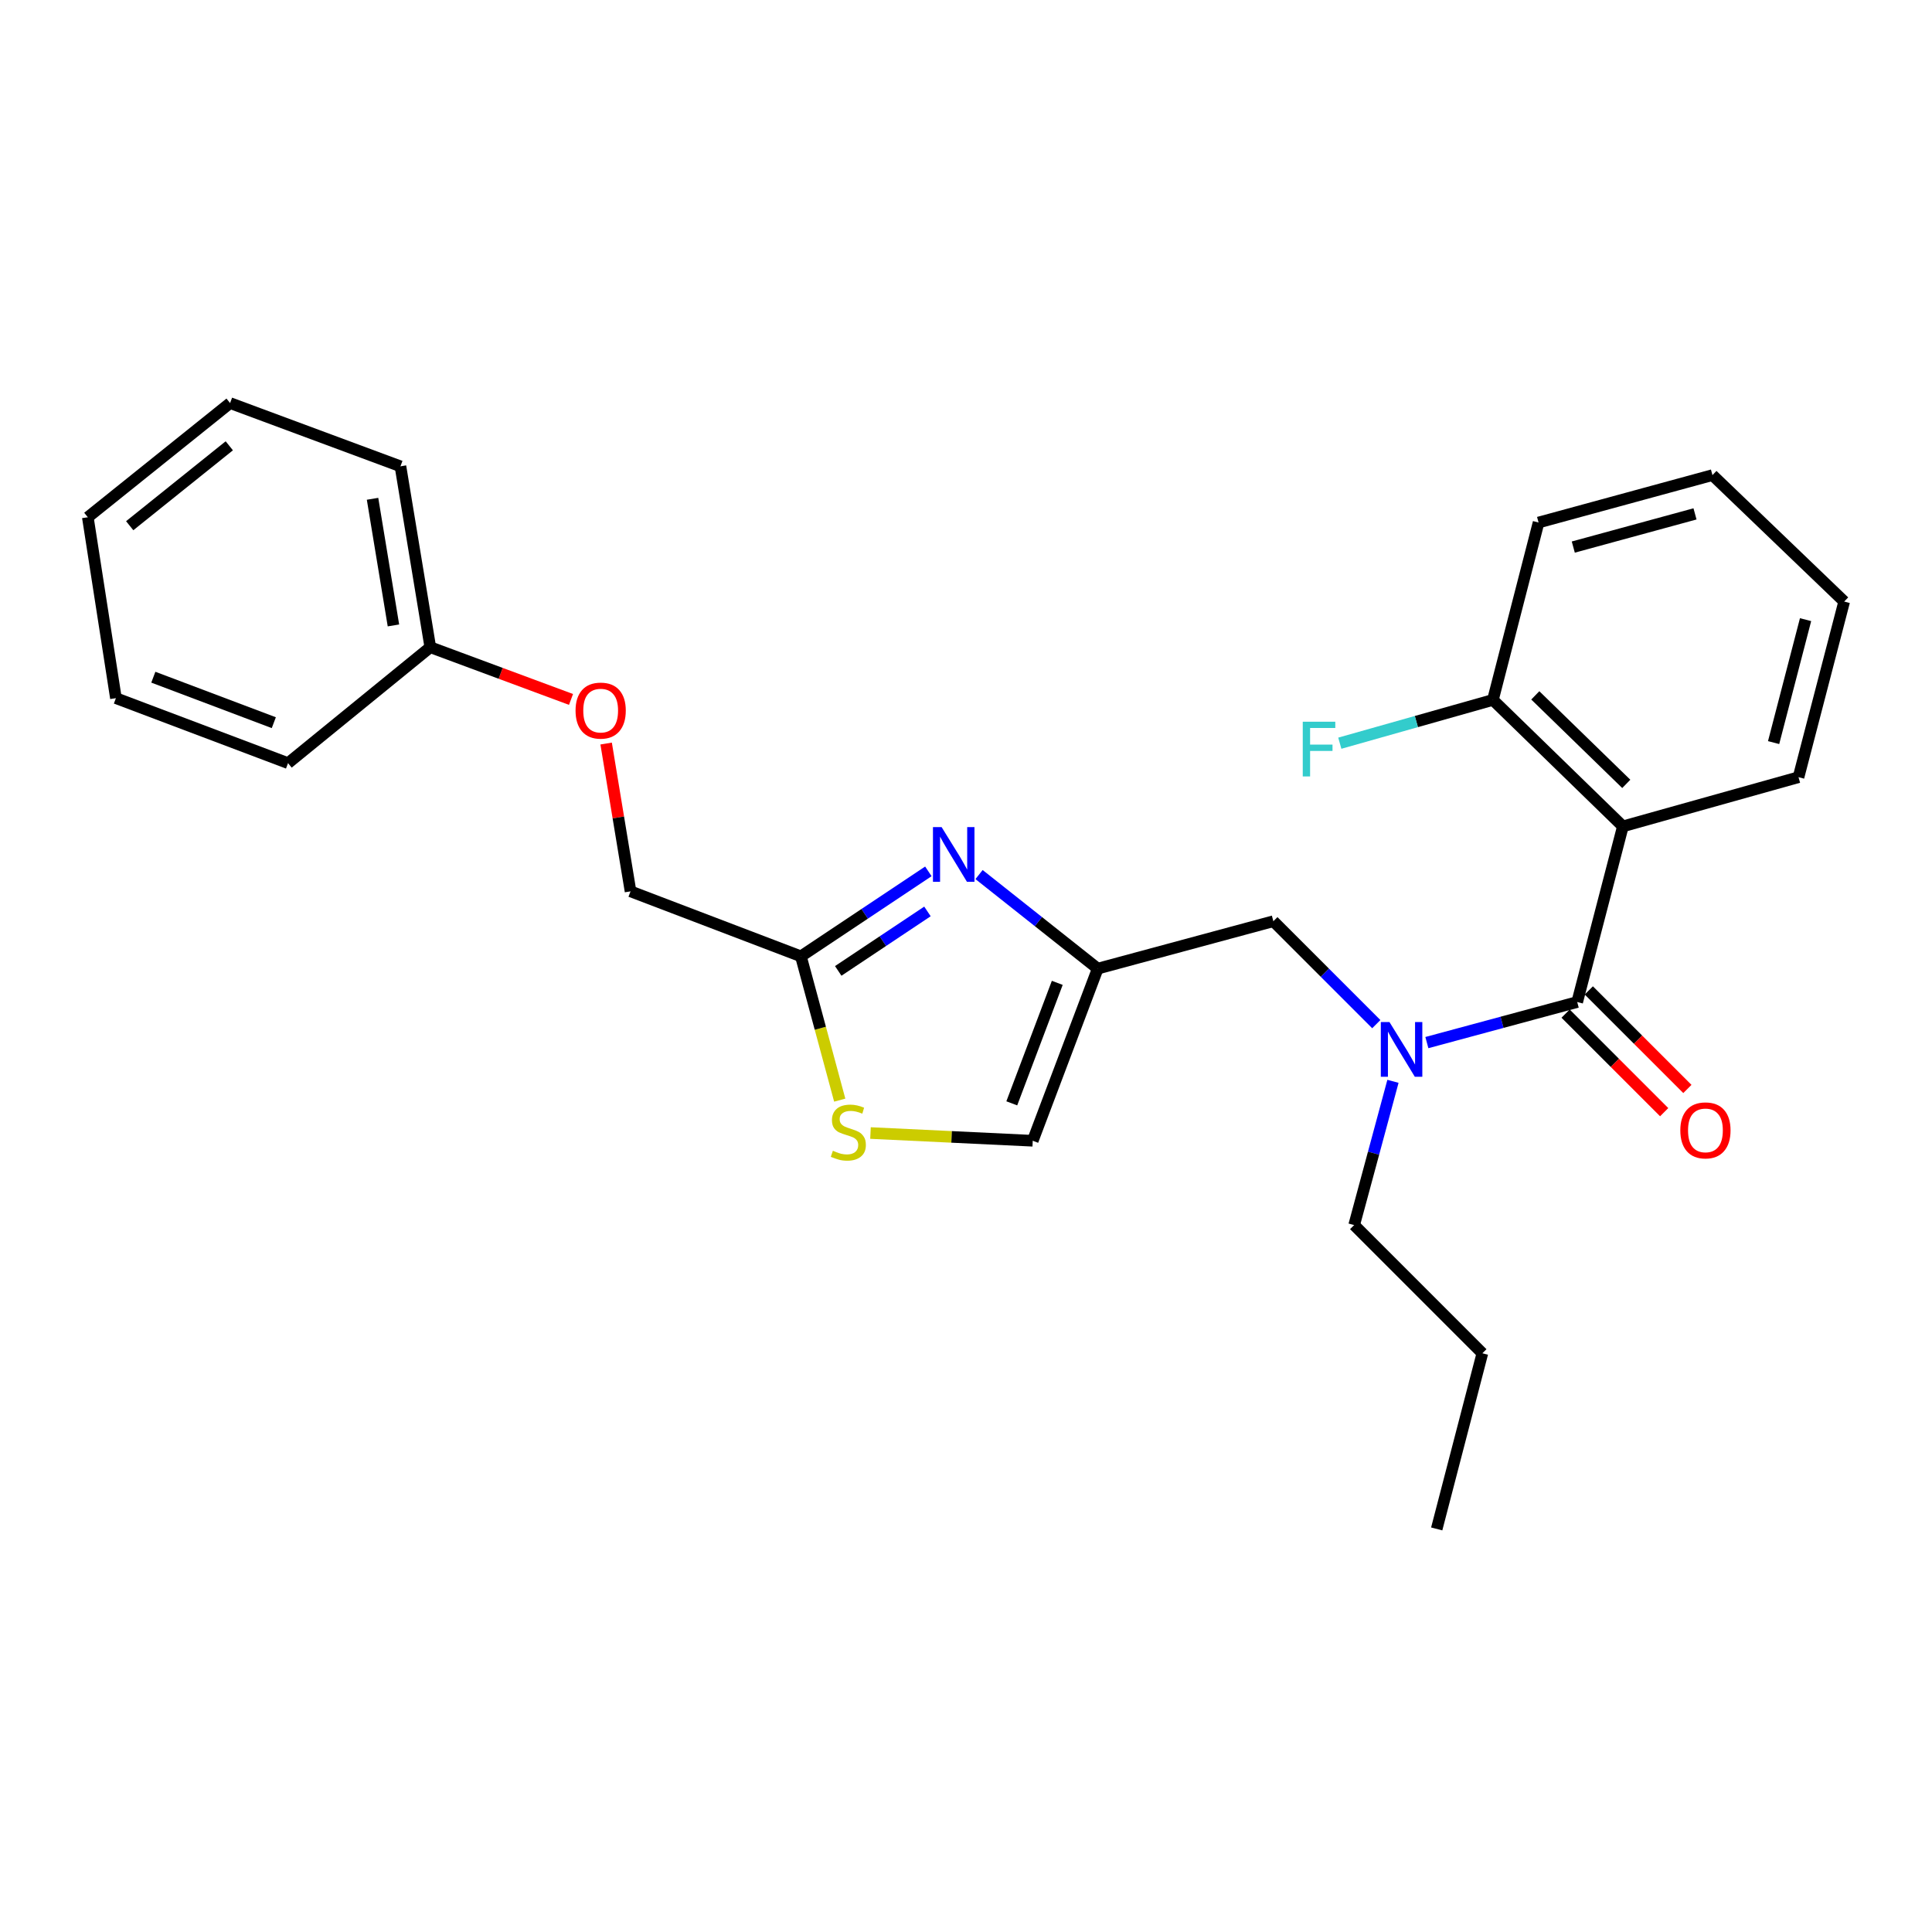 <?xml version='1.0' encoding='iso-8859-1'?>
<svg version='1.1' baseProfile='full'
              xmlns='http://www.w3.org/2000/svg'
                      xmlns:rdkit='http://www.rdkit.org/xml'
                      xmlns:xlink='http://www.w3.org/1999/xlink'
                  xml:space='preserve'
width='1000px' height='1000px' viewBox='0 0 1000 1000'>
<!-- END OF HEADER -->
<rect style='opacity:1.0;fill:#FFFFFF;stroke:none' width='1000' height='1000' x='0' y='0'> </rect>
<path class='bond-0' d='M 840.003,427.731 L 772.727,362.277' style='fill:none;fill-rule:evenodd;stroke:#000000;stroke-width:6px;stroke-linecap:butt;stroke-linejoin:miter;stroke-opacity:1' />
<path class='bond-0' d='M 841.759,405.737 L 794.666,359.919' style='fill:none;fill-rule:evenodd;stroke:#000000;stroke-width:6px;stroke-linecap:butt;stroke-linejoin:miter;stroke-opacity:1' />
<path class='bond-1' d='M 840.003,427.731 L 930.912,402.277' style='fill:none;fill-rule:evenodd;stroke:#000000;stroke-width:6px;stroke-linecap:butt;stroke-linejoin:miter;stroke-opacity:1' />
<path class='bond-2' d='M 840.003,427.731 L 816.36,518.641' style='fill:none;fill-rule:evenodd;stroke:#000000;stroke-width:6px;stroke-linecap:butt;stroke-linejoin:miter;stroke-opacity:1' />
<path class='bond-3' d='M 712.365,530.094 L 685.728,503.457' style='fill:none;fill-rule:evenodd;stroke:#0000FF;stroke-width:6px;stroke-linecap:butt;stroke-linejoin:miter;stroke-opacity:1' />
<path class='bond-3' d='M 685.728,503.457 L 659.091,476.82' style='fill:none;fill-rule:evenodd;stroke:#000000;stroke-width:6px;stroke-linecap:butt;stroke-linejoin:miter;stroke-opacity:1' />
<path class='bond-4' d='M 738.545,539.645 L 777.453,529.143' style='fill:none;fill-rule:evenodd;stroke:#0000FF;stroke-width:6px;stroke-linecap:butt;stroke-linejoin:miter;stroke-opacity:1' />
<path class='bond-4' d='M 777.453,529.143 L 816.36,518.641' style='fill:none;fill-rule:evenodd;stroke:#000000;stroke-width:6px;stroke-linecap:butt;stroke-linejoin:miter;stroke-opacity:1' />
<path class='bond-5' d='M 720.993,559.694 L 710.953,596.892' style='fill:none;fill-rule:evenodd;stroke:#0000FF;stroke-width:6px;stroke-linecap:butt;stroke-linejoin:miter;stroke-opacity:1' />
<path class='bond-5' d='M 710.953,596.892 L 700.912,634.089' style='fill:none;fill-rule:evenodd;stroke:#000000;stroke-width:6px;stroke-linecap:butt;stroke-linejoin:miter;stroke-opacity:1' />
<path class='bond-6' d='M 810.354,524.647 L 835.866,550.155' style='fill:none;fill-rule:evenodd;stroke:#000000;stroke-width:6px;stroke-linecap:butt;stroke-linejoin:miter;stroke-opacity:1' />
<path class='bond-6' d='M 835.866,550.155 L 861.378,575.663' style='fill:none;fill-rule:evenodd;stroke:#FF0000;stroke-width:6px;stroke-linecap:butt;stroke-linejoin:miter;stroke-opacity:1' />
<path class='bond-6' d='M 822.366,512.634 L 847.878,538.142' style='fill:none;fill-rule:evenodd;stroke:#000000;stroke-width:6px;stroke-linecap:butt;stroke-linejoin:miter;stroke-opacity:1' />
<path class='bond-6' d='M 847.878,538.142 L 873.39,563.65' style='fill:none;fill-rule:evenodd;stroke:#FF0000;stroke-width:6px;stroke-linecap:butt;stroke-linejoin:miter;stroke-opacity:1' />
<path class='bond-7' d='M 772.727,362.277 L 733.105,373.479' style='fill:none;fill-rule:evenodd;stroke:#000000;stroke-width:6px;stroke-linecap:butt;stroke-linejoin:miter;stroke-opacity:1' />
<path class='bond-7' d='M 733.105,373.479 L 693.483,384.681' style='fill:none;fill-rule:evenodd;stroke:#33CCCC;stroke-width:6px;stroke-linecap:butt;stroke-linejoin:miter;stroke-opacity:1' />
<path class='bond-8' d='M 772.727,362.277 L 796.361,270.453' style='fill:none;fill-rule:evenodd;stroke:#000000;stroke-width:6px;stroke-linecap:butt;stroke-linejoin:miter;stroke-opacity:1' />
<path class='bond-9' d='M 700.912,634.089 L 767.272,700.459' style='fill:none;fill-rule:evenodd;stroke:#000000;stroke-width:6px;stroke-linecap:butt;stroke-linejoin:miter;stroke-opacity:1' />
<path class='bond-10' d='M 659.091,476.82 L 568.182,501.359' style='fill:none;fill-rule:evenodd;stroke:#000000;stroke-width:6px;stroke-linecap:butt;stroke-linejoin:miter;stroke-opacity:1' />
<path class='bond-11' d='M 767.272,700.459 L 743.639,791.368' style='fill:none;fill-rule:evenodd;stroke:#000000;stroke-width:6px;stroke-linecap:butt;stroke-linejoin:miter;stroke-opacity:1' />
<path class='bond-12' d='M 313.734,384.856 L 320.049,423.108' style='fill:none;fill-rule:evenodd;stroke:#FF0000;stroke-width:6px;stroke-linecap:butt;stroke-linejoin:miter;stroke-opacity:1' />
<path class='bond-12' d='M 320.049,423.108 L 326.365,461.36' style='fill:none;fill-rule:evenodd;stroke:#000000;stroke-width:6px;stroke-linecap:butt;stroke-linejoin:miter;stroke-opacity:1' />
<path class='bond-13' d='M 295.554,362.027 L 259.139,348.514' style='fill:none;fill-rule:evenodd;stroke:#FF0000;stroke-width:6px;stroke-linecap:butt;stroke-linejoin:miter;stroke-opacity:1' />
<path class='bond-13' d='M 259.139,348.514 L 222.723,335.001' style='fill:none;fill-rule:evenodd;stroke:#000000;stroke-width:6px;stroke-linecap:butt;stroke-linejoin:miter;stroke-opacity:1' />
<path class='bond-14' d='M 326.365,461.36 L 414.546,494.998' style='fill:none;fill-rule:evenodd;stroke:#000000;stroke-width:6px;stroke-linecap:butt;stroke-linejoin:miter;stroke-opacity:1' />
<path class='bond-15' d='M 450.564,586.453 L 492.554,588.455' style='fill:none;fill-rule:evenodd;stroke:#CCCC00;stroke-width:6px;stroke-linecap:butt;stroke-linejoin:miter;stroke-opacity:1' />
<path class='bond-15' d='M 492.554,588.455 L 534.544,590.456' style='fill:none;fill-rule:evenodd;stroke:#000000;stroke-width:6px;stroke-linecap:butt;stroke-linejoin:miter;stroke-opacity:1' />
<path class='bond-16' d='M 434.646,569.433 L 424.596,532.215' style='fill:none;fill-rule:evenodd;stroke:#CCCC00;stroke-width:6px;stroke-linecap:butt;stroke-linejoin:miter;stroke-opacity:1' />
<path class='bond-16' d='M 424.596,532.215 L 414.546,494.998' style='fill:none;fill-rule:evenodd;stroke:#000000;stroke-width:6px;stroke-linecap:butt;stroke-linejoin:miter;stroke-opacity:1' />
<path class='bond-17' d='M 534.544,590.456 L 568.182,501.359' style='fill:none;fill-rule:evenodd;stroke:#000000;stroke-width:6px;stroke-linecap:butt;stroke-linejoin:miter;stroke-opacity:1' />
<path class='bond-17' d='M 523.696,571.091 L 547.242,508.723' style='fill:none;fill-rule:evenodd;stroke:#000000;stroke-width:6px;stroke-linecap:butt;stroke-linejoin:miter;stroke-opacity:1' />
<path class='bond-18' d='M 119.092,208.632 L 45.455,267.725' style='fill:none;fill-rule:evenodd;stroke:#000000;stroke-width:6px;stroke-linecap:butt;stroke-linejoin:miter;stroke-opacity:1' />
<path class='bond-18' d='M 118.679,230.746 L 67.133,272.111' style='fill:none;fill-rule:evenodd;stroke:#000000;stroke-width:6px;stroke-linecap:butt;stroke-linejoin:miter;stroke-opacity:1' />
<path class='bond-19' d='M 119.092,208.632 L 207.273,241.364' style='fill:none;fill-rule:evenodd;stroke:#000000;stroke-width:6px;stroke-linecap:butt;stroke-linejoin:miter;stroke-opacity:1' />
<path class='bond-20' d='M 45.455,267.725 L 59.999,361.362' style='fill:none;fill-rule:evenodd;stroke:#000000;stroke-width:6px;stroke-linecap:butt;stroke-linejoin:miter;stroke-opacity:1' />
<path class='bond-21' d='M 59.999,361.362 L 149.086,395' style='fill:none;fill-rule:evenodd;stroke:#000000;stroke-width:6px;stroke-linecap:butt;stroke-linejoin:miter;stroke-opacity:1' />
<path class='bond-21' d='M 79.363,350.514 L 141.724,374.06' style='fill:none;fill-rule:evenodd;stroke:#000000;stroke-width:6px;stroke-linecap:butt;stroke-linejoin:miter;stroke-opacity:1' />
<path class='bond-22' d='M 149.086,395 L 222.723,335.001' style='fill:none;fill-rule:evenodd;stroke:#000000;stroke-width:6px;stroke-linecap:butt;stroke-linejoin:miter;stroke-opacity:1' />
<path class='bond-23' d='M 222.723,335.001 L 207.273,241.364' style='fill:none;fill-rule:evenodd;stroke:#000000;stroke-width:6px;stroke-linecap:butt;stroke-linejoin:miter;stroke-opacity:1' />
<path class='bond-23' d='M 203.644,323.721 L 192.828,258.175' style='fill:none;fill-rule:evenodd;stroke:#000000;stroke-width:6px;stroke-linecap:butt;stroke-linejoin:miter;stroke-opacity:1' />
<path class='bond-24' d='M 568.182,501.359 L 537.469,477.016' style='fill:none;fill-rule:evenodd;stroke:#000000;stroke-width:6px;stroke-linecap:butt;stroke-linejoin:miter;stroke-opacity:1' />
<path class='bond-24' d='M 537.469,477.016 L 506.757,452.673' style='fill:none;fill-rule:evenodd;stroke:#0000FF;stroke-width:6px;stroke-linecap:butt;stroke-linejoin:miter;stroke-opacity:1' />
<path class='bond-25' d='M 480.522,451.019 L 447.534,473.008' style='fill:none;fill-rule:evenodd;stroke:#0000FF;stroke-width:6px;stroke-linecap:butt;stroke-linejoin:miter;stroke-opacity:1' />
<path class='bond-25' d='M 447.534,473.008 L 414.546,494.998' style='fill:none;fill-rule:evenodd;stroke:#000000;stroke-width:6px;stroke-linecap:butt;stroke-linejoin:miter;stroke-opacity:1' />
<path class='bond-25' d='M 480.049,471.752 L 456.957,487.144' style='fill:none;fill-rule:evenodd;stroke:#0000FF;stroke-width:6px;stroke-linecap:butt;stroke-linejoin:miter;stroke-opacity:1' />
<path class='bond-25' d='M 456.957,487.144 L 433.866,502.537' style='fill:none;fill-rule:evenodd;stroke:#000000;stroke-width:6px;stroke-linecap:butt;stroke-linejoin:miter;stroke-opacity:1' />
<path class='bond-26' d='M 930.912,402.277 L 954.545,311.367' style='fill:none;fill-rule:evenodd;stroke:#000000;stroke-width:6px;stroke-linecap:butt;stroke-linejoin:miter;stroke-opacity:1' />
<path class='bond-26' d='M 918.015,384.366 L 934.558,320.729' style='fill:none;fill-rule:evenodd;stroke:#000000;stroke-width:6px;stroke-linecap:butt;stroke-linejoin:miter;stroke-opacity:1' />
<path class='bond-27' d='M 796.361,270.453 L 886.364,245.913' style='fill:none;fill-rule:evenodd;stroke:#000000;stroke-width:6px;stroke-linecap:butt;stroke-linejoin:miter;stroke-opacity:1' />
<path class='bond-27' d='M 814.33,283.162 L 877.332,265.985' style='fill:none;fill-rule:evenodd;stroke:#000000;stroke-width:6px;stroke-linecap:butt;stroke-linejoin:miter;stroke-opacity:1' />
<path class='bond-28' d='M 954.545,311.367 L 886.364,245.913' style='fill:none;fill-rule:evenodd;stroke:#000000;stroke-width:6px;stroke-linecap:butt;stroke-linejoin:miter;stroke-opacity:1' />
<path  class='atom-1' d='M 719.191 529.02
L 728.471 544.02
Q 729.391 545.5, 730.871 548.18
Q 732.351 550.86, 732.431 551.02
L 732.431 529.02
L 736.191 529.02
L 736.191 557.34
L 732.311 557.34
L 722.351 540.94
Q 721.191 539.02, 719.951 536.82
Q 718.751 534.62, 718.391 533.94
L 718.391 557.34
L 714.711 557.34
L 714.711 529.02
L 719.191 529.02
' fill='#0000FF'/>
<path  class='atom-3' d='M 869.73 585.081
Q 869.73 578.281, 873.09 574.481
Q 876.45 570.681, 882.73 570.681
Q 889.01 570.681, 892.37 574.481
Q 895.73 578.281, 895.73 585.081
Q 895.73 591.961, 892.33 595.881
Q 888.93 599.761, 882.73 599.761
Q 876.49 599.761, 873.09 595.881
Q 869.73 592.001, 869.73 585.081
M 882.73 596.561
Q 887.05 596.561, 889.37 593.681
Q 891.73 590.761, 891.73 585.081
Q 891.73 579.521, 889.37 576.721
Q 887.05 573.881, 882.73 573.881
Q 878.41 573.881, 876.05 576.681
Q 873.73 579.481, 873.73 585.081
Q 873.73 590.801, 876.05 593.681
Q 878.41 596.561, 882.73 596.561
' fill='#FF0000'/>
<path  class='atom-5' d='M 674.304 373.563
L 691.144 373.563
L 691.144 376.803
L 678.104 376.803
L 678.104 385.403
L 689.704 385.403
L 689.704 388.683
L 678.104 388.683
L 678.104 401.883
L 674.304 401.883
L 674.304 373.563
' fill='#33CCCC'/>
<path  class='atom-9' d='M 297.905 367.803
Q 297.905 361.003, 301.265 357.203
Q 304.625 353.403, 310.905 353.403
Q 317.185 353.403, 320.545 357.203
Q 323.905 361.003, 323.905 367.803
Q 323.905 374.683, 320.505 378.603
Q 317.105 382.483, 310.905 382.483
Q 304.665 382.483, 301.265 378.603
Q 297.905 374.723, 297.905 367.803
M 310.905 379.283
Q 315.225 379.283, 317.545 376.403
Q 319.905 373.483, 319.905 367.803
Q 319.905 362.243, 317.545 359.443
Q 315.225 356.603, 310.905 356.603
Q 306.585 356.603, 304.225 359.403
Q 301.905 362.203, 301.905 367.803
Q 301.905 373.523, 304.225 376.403
Q 306.585 379.283, 310.905 379.283
' fill='#FF0000'/>
<path  class='atom-11' d='M 431.095 595.627
Q 431.415 595.747, 432.735 596.307
Q 434.055 596.867, 435.495 597.227
Q 436.975 597.547, 438.415 597.547
Q 441.095 597.547, 442.655 596.267
Q 444.215 594.947, 444.215 592.667
Q 444.215 591.107, 443.415 590.147
Q 442.655 589.187, 441.455 588.667
Q 440.255 588.147, 438.255 587.547
Q 435.735 586.787, 434.215 586.067
Q 432.735 585.347, 431.655 583.827
Q 430.615 582.307, 430.615 579.747
Q 430.615 576.187, 433.015 573.987
Q 435.455 571.787, 440.255 571.787
Q 443.535 571.787, 447.255 573.347
L 446.335 576.427
Q 442.935 575.027, 440.375 575.027
Q 437.615 575.027, 436.095 576.187
Q 434.575 577.307, 434.615 579.267
Q 434.615 580.787, 435.375 581.707
Q 436.175 582.627, 437.295 583.147
Q 438.455 583.667, 440.375 584.267
Q 442.935 585.067, 444.455 585.867
Q 445.975 586.667, 447.055 588.307
Q 448.175 589.907, 448.175 592.667
Q 448.175 596.587, 445.535 598.707
Q 442.935 600.787, 438.575 600.787
Q 436.055 600.787, 434.135 600.227
Q 432.255 599.707, 430.015 598.787
L 431.095 595.627
' fill='#CCCC00'/>
<path  class='atom-20' d='M 487.379 428.116
L 496.659 443.116
Q 497.579 444.596, 499.059 447.276
Q 500.539 449.956, 500.619 450.116
L 500.619 428.116
L 504.379 428.116
L 504.379 456.436
L 500.499 456.436
L 490.539 440.036
Q 489.379 438.116, 488.139 435.916
Q 486.939 433.716, 486.579 433.036
L 486.579 456.436
L 482.899 456.436
L 482.899 428.116
L 487.379 428.116
' fill='#0000FF'/>
</svg>
